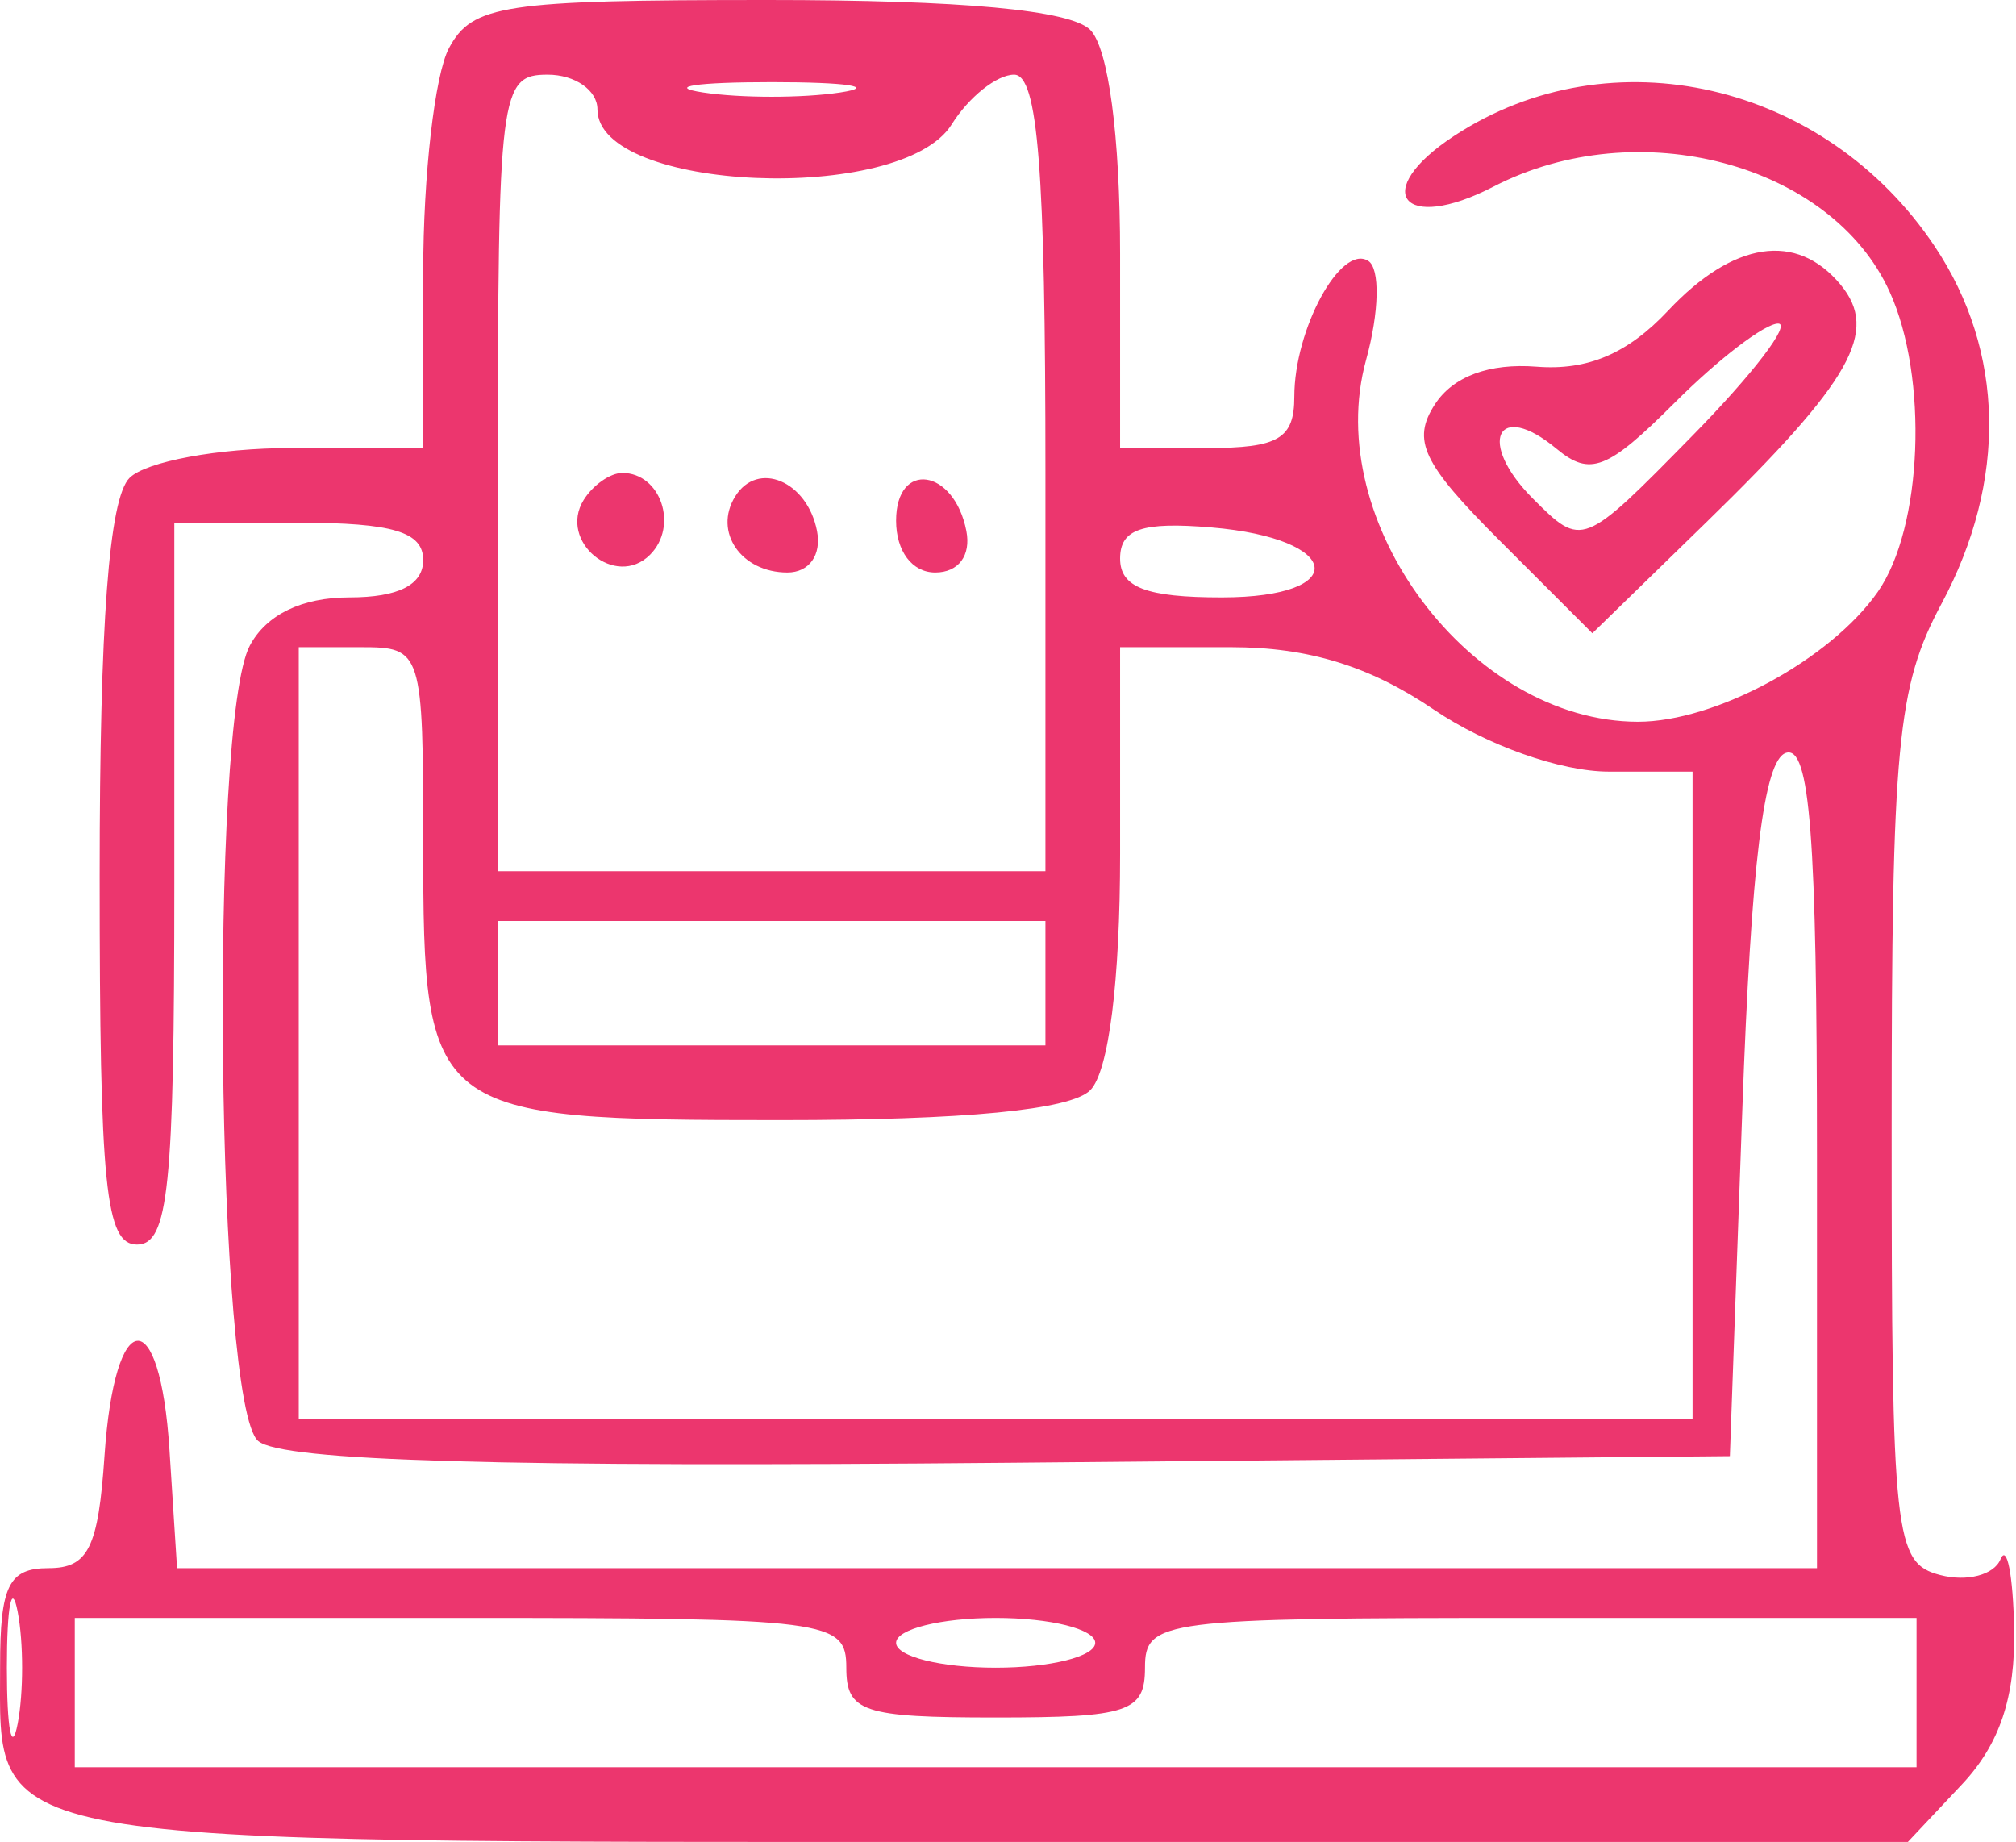 <?xml version="1.0" encoding="UTF-8"?> <svg xmlns="http://www.w3.org/2000/svg" width="81" height="74" viewBox="0 0 81 74" fill="none"><path fill-rule="evenodd" clip-rule="evenodd" d="M18.039 1.934C17.47 2.998 17.004 7.048 17.004 10.934V18H11.704C8.789 18 5.864 18.54 5.204 19.2C4.379 20.025 4.004 25.022 4.004 35.2C4.004 47.689 4.238 50 5.504 50C6.768 50 7.004 47.722 7.004 35.5V21H12.004C15.782 21 17.004 21.367 17.004 22.5C17.004 23.496 16.008 24 14.039 24C12.131 24 10.705 24.69 10.039 25.934C8.4 28.997 8.689 56.494 10.375 57.893C11.347 58.7 20.153 58.954 40.625 58.766L69.504 58.5L70.004 44.581C70.359 34.704 70.867 30.542 71.754 30.248C72.72 29.927 73.004 33.596 73.004 46.417V63H40.059H7.114L6.809 58.25C6.426 52.286 4.607 52.449 4.199 58.485C3.949 62.186 3.544 63 1.949 63C0.352 63 0.004 63.704 0.004 66.929C0.004 74.226 -1.27 74 39.901 74H76.655L78.83 71.686C80.345 70.073 80.98 68.178 80.925 65.436C80.882 63.271 80.635 62.015 80.377 62.644C80.119 63.273 79.03 63.558 77.956 63.277C76.114 62.796 76.004 61.783 76.004 45.38C76.004 29.903 76.224 27.583 78.004 24.261C80.652 19.32 80.554 14.12 77.734 9.898C73.331 3.306 64.733 1.327 58.434 5.454C55.02 7.691 56.337 9.396 60.011 7.496C65.798 4.504 73.573 6.565 75.919 11.712C77.489 15.158 77.251 21.203 75.443 23.783C73.54 26.5 68.915 29.001 65.804 28.996C59.105 28.985 53.089 20.974 54.888 14.459C55.418 12.537 55.456 10.779 54.971 10.48C53.869 9.798 52.004 13.226 52.004 15.934C52.004 17.628 51.374 18 48.504 18H45.004V10.2C45.004 5.467 44.532 1.928 43.804 1.2C43.007 0.403 38.656 0 30.839 0C20.231 0 18.973 0.19 18.039 1.934ZM20.004 19V35H31.004H42.004V19C42.004 6.803 41.705 3 40.745 3C40.052 3 38.923 3.9 38.236 5C36.221 8.227 24.004 7.706 24.004 4.393C24.004 3.627 23.104 3 22.004 3C20.087 3 20.004 3.667 20.004 19ZM28.254 3.716C29.767 3.945 32.242 3.945 33.754 3.716C35.267 3.487 34.029 3.3 31.004 3.3C27.979 3.3 26.742 3.487 28.254 3.716ZM67.021 12.482C65.399 14.208 63.788 14.894 61.736 14.732C59.836 14.583 58.382 15.121 57.654 16.243C56.714 17.692 57.152 18.615 60.251 21.714L63.979 25.441L68.568 20.971C74.399 15.291 75.513 13.318 73.951 11.436C72.183 9.305 69.645 9.688 67.021 12.482ZM67.294 16.172C64.587 18.879 63.891 19.151 62.539 18.029C60.143 16.04 59.329 17.769 61.594 20.035C63.567 22.007 63.589 21.998 67.997 17.507C70.43 15.028 71.981 13 71.443 13C70.905 13 69.038 14.427 67.294 16.172ZM23.45 20.087C22.42 21.755 24.737 23.667 26.117 22.287C27.271 21.133 26.549 19 25.004 19C24.519 19 23.82 19.489 23.45 20.087ZM29.537 19.947C28.657 21.37 29.779 23 31.636 23C32.512 23 33.014 22.297 32.827 21.333C32.438 19.324 30.441 18.484 29.537 19.947ZM36.004 20.917C36.004 22.145 36.65 23 37.577 23C38.509 23 39.019 22.32 38.827 21.333C38.341 18.824 36.004 18.48 36.004 20.917ZM45.004 22.44C45.004 23.599 46.054 24 49.087 24C54.298 24 53.952 21.635 48.677 21.19C45.883 20.954 45.004 21.253 45.004 22.44ZM12.004 41.5V57H40.004H68.004V44V31H64.644C62.708 31 59.721 29.94 57.599 28.5C55.033 26.759 52.563 26 49.46 26H45.004V34.3C45.004 39.422 44.545 43.059 43.804 43.8C43.013 44.591 38.775 45 31.375 45C17.245 45 17.004 44.814 17.004 33.929C17.004 26.138 16.96 26 14.504 26H12.004V41.5ZM20.004 39.5V42H31.004H42.004V39.5V37H31.004H20.004V39.5ZM0.276 67C0.276 69.475 0.471 70.487 0.71 69.25C0.948 68.013 0.948 65.987 0.71 64.75C0.471 63.513 0.276 64.525 0.276 67ZM3.004 68V71H40.004H77.004V68V65H61.504C46.671 65 46.004 65.086 46.004 67C46.004 68.778 45.337 69 40.004 69C34.671 69 34.004 68.778 34.004 67C34.004 65.086 33.337 65 18.504 65H3.004V68ZM36.004 66C36.004 66.55 37.804 67 40.004 67C42.204 67 44.004 66.55 44.004 66C44.004 65.45 42.204 65 40.004 65C37.804 65 36.004 65.45 36.004 66Z" fill="#EC366E"></path></svg> 